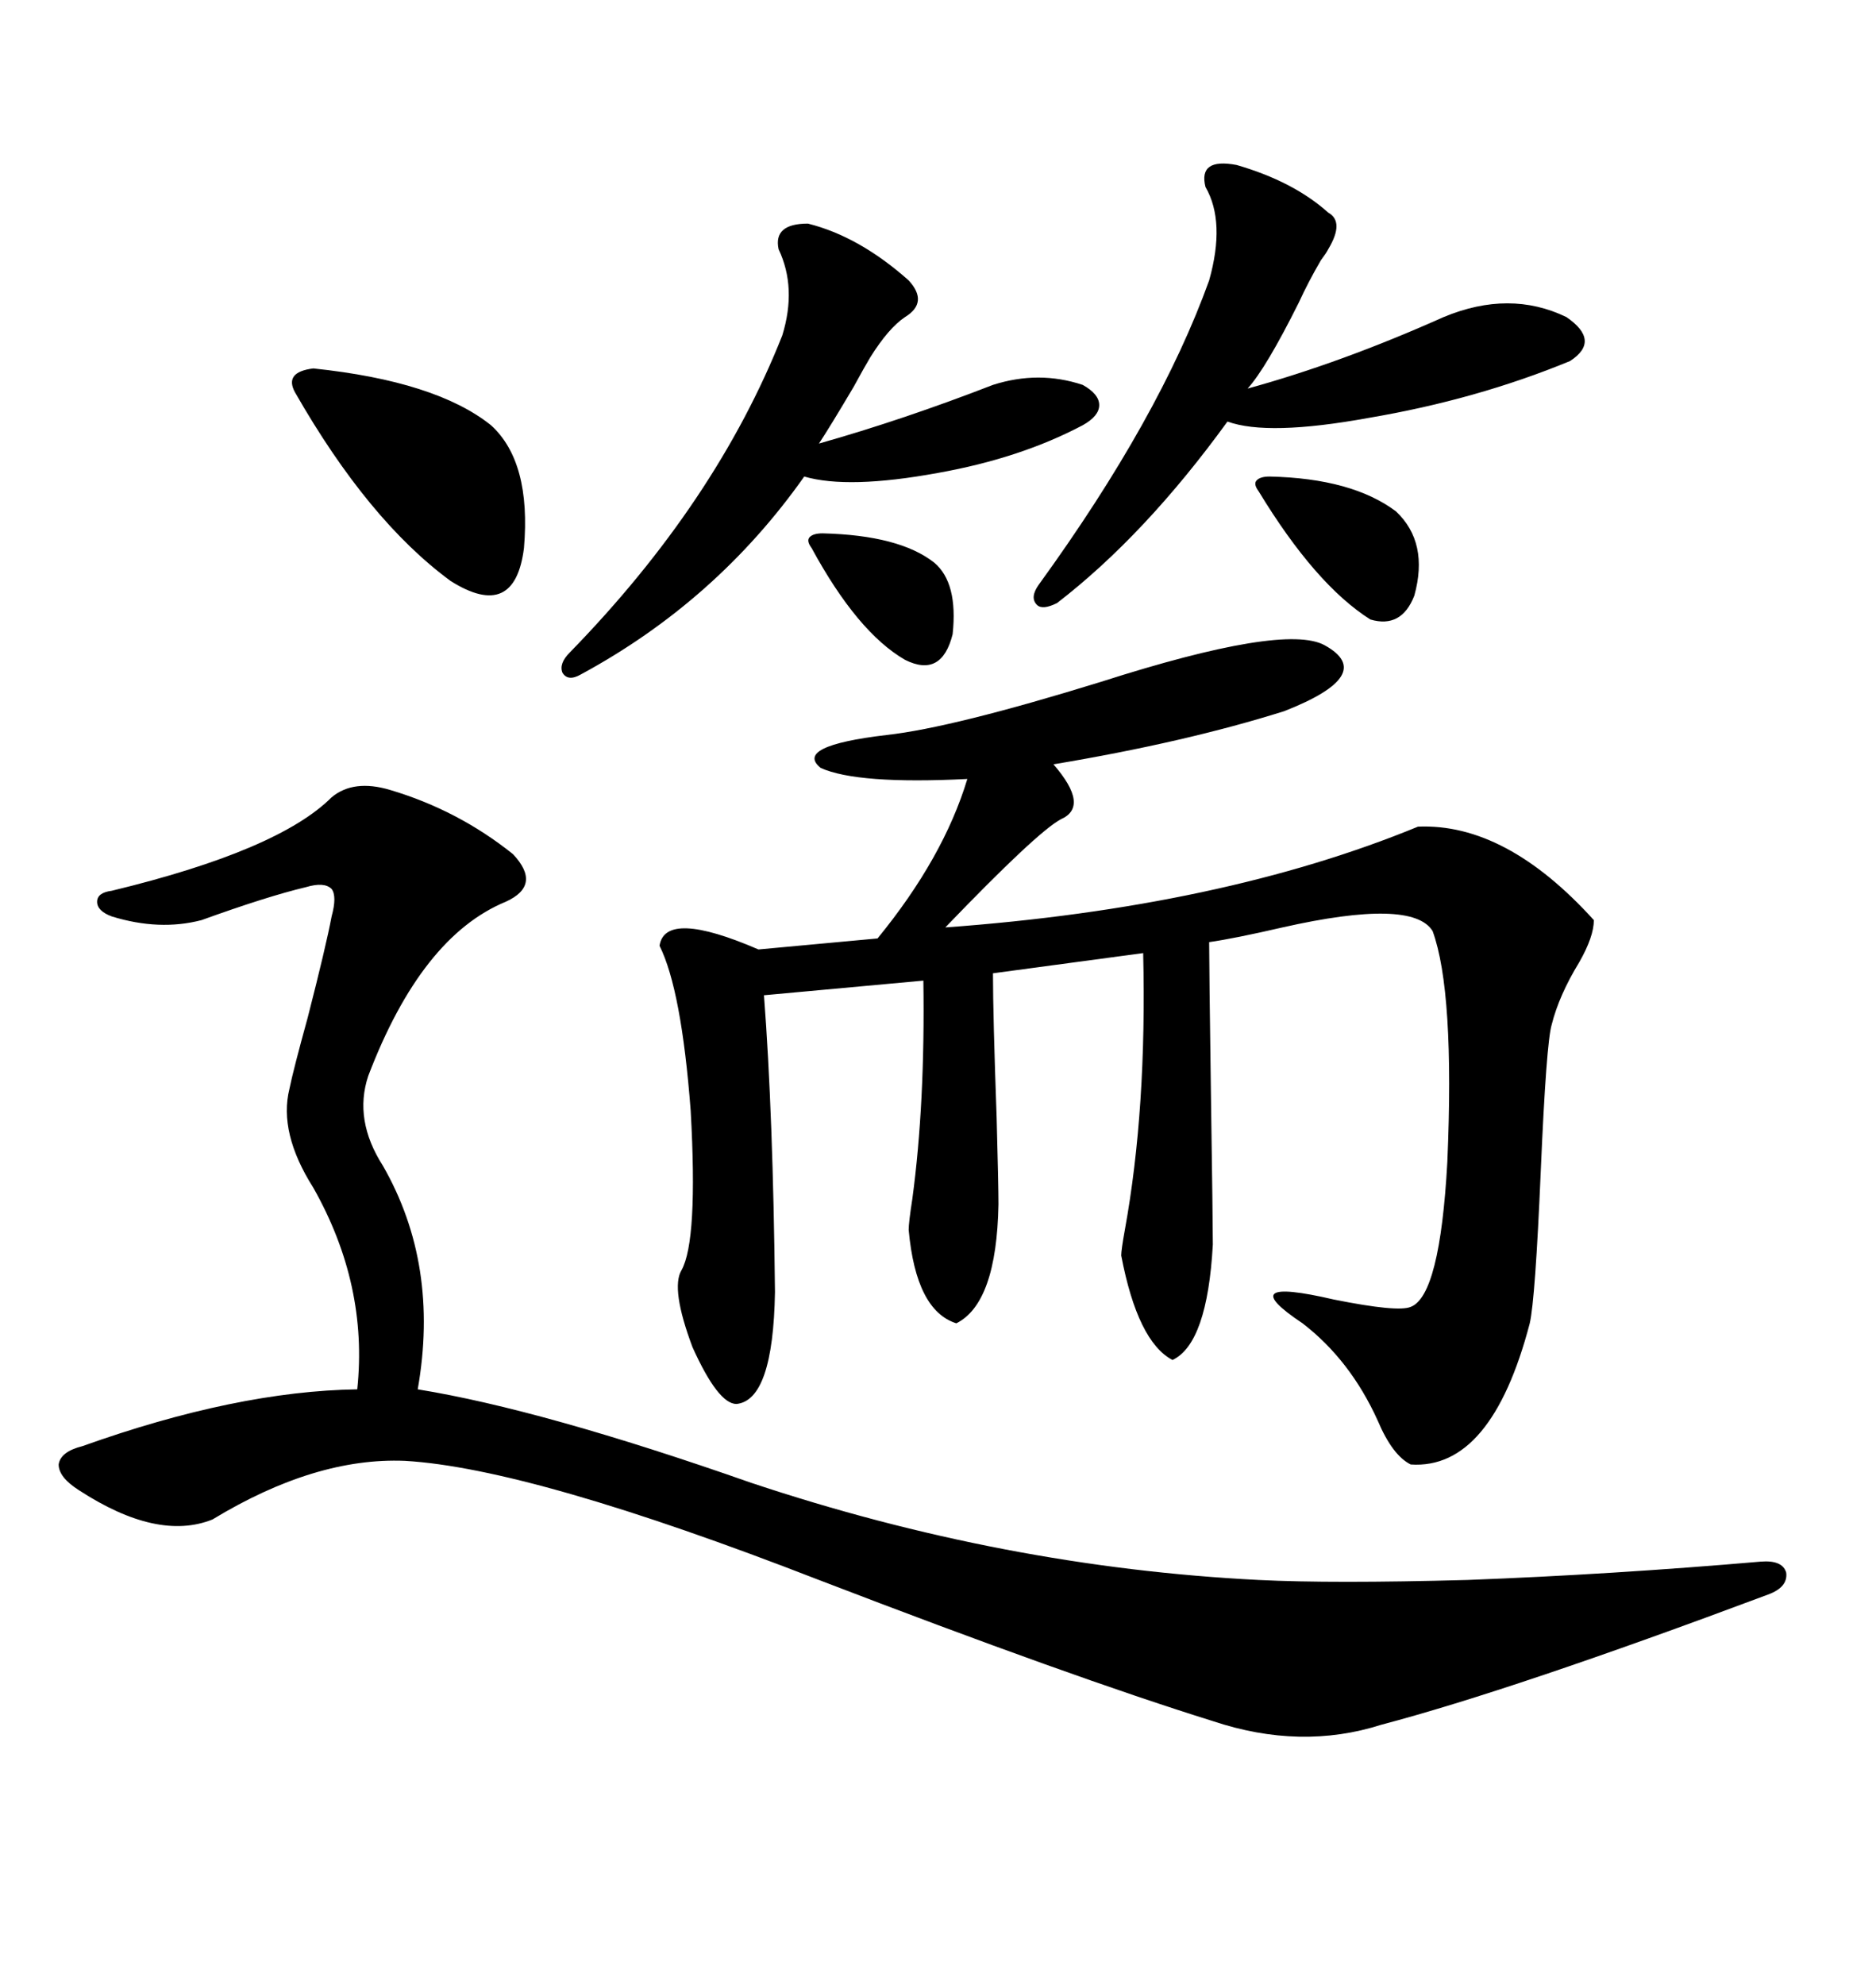 <svg xmlns="http://www.w3.org/2000/svg" xmlns:xlink="http://www.w3.org/1999/xlink" width="300" height="317.285"><path d="M211.82 103.13L211.82 103.13Q220.31 107.81 205.37 113.67L205.37 113.67Q189.55 118.65 168.46 122.17L168.46 122.17Q174.32 128.91 169.63 130.96L169.63 130.96Q165.82 133.01 151.17 148.24L151.17 148.24Q195.41 145.02 226.76 132.13L226.76 132.13Q240.82 131.54 254.88 147.07L254.88 147.07Q254.88 149.71 252.54 153.81L252.54 153.81Q249.32 159.08 248.14 163.77L248.14 163.77Q247.27 166.70 246.39 187.21L246.39 187.21Q245.51 207.71 244.63 211.52L244.63 211.52Q238.48 234.96 225.59 234.08L225.59 234.08Q222.66 232.62 220.31 227.05L220.31 227.05Q215.92 217.38 208.30 211.52L208.30 211.52Q196.88 203.91 213.28 207.71L213.28 207.71Q223.54 209.77 225.59 208.89L225.59 208.89Q230.27 207.13 231.45 185.74L231.45 185.74Q232.62 158.50 229.10 148.83L229.10 148.83Q225.88 143.55 205.08 148.24L205.08 148.24Q197.46 150 193.36 150.59L193.36 150.59Q193.36 154.39 193.65 175.20L193.65 175.20Q193.95 195.41 193.95 198.93L193.95 198.93Q193.07 214.75 187.50 217.38L187.50 217.38Q181.93 214.45 179.30 200.68L179.30 200.68Q179.30 199.80 179.88 196.58L179.88 196.58Q183.40 177.25 182.81 152.34L182.81 152.34L158.79 155.57Q158.79 162.30 159.38 178.71L159.38 178.71Q159.67 189.55 159.67 192.48L159.67 192.48Q159.38 208.30 152.93 211.52L152.93 211.52Q146.48 209.47 145.31 196.58L145.31 196.58Q145.31 195.41 145.90 191.60L145.90 191.60Q147.95 176.37 147.66 156.74L147.66 156.74L122.17 159.08Q123.63 178.13 123.93 206.54L123.93 206.54Q123.63 223.83 117.77 224.41L117.77 224.41Q114.84 224.41 110.74 215.33L110.74 215.33Q107.23 205.96 108.98 203.03L108.98 203.03Q111.62 198.34 110.45 177.54L110.45 177.54Q108.98 158.20 105.47 151.17L105.47 151.17Q106.35 145.31 121.29 151.76L121.29 151.76L140.33 150Q150.88 137.11 154.69 124.51L154.69 124.51Q137.11 125.39 131.25 122.75L131.25 122.75Q126.86 119.24 141.80 117.48L141.80 117.48Q152.34 116.31 176.07 108.98L176.07 108.98Q205.37 99.61 211.82 103.13ZM62.40 126.27L62.40 126.27Q73.24 129.49 82.03 136.52L82.03 136.52Q86.72 141.50 80.86 144.14L80.86 144.14Q67.38 149.71 58.89 171.97L58.89 171.97Q56.54 179.00 61.23 186.33L61.23 186.33Q70.31 202.15 66.80 222.07L66.80 222.07Q86.72 225.29 120.12 237.01L120.12 237.01Q160.55 250.49 201.27 252.54L201.27 252.54Q212.99 253.13 234.67 252.54L234.67 252.54Q257.81 251.66 281.54 249.61L281.54 249.61Q285.06 249.32 285.64 251.37L285.64 251.37Q285.94 253.71 282.71 254.88L282.71 254.88Q241.99 270.12 220.90 275.68L220.90 275.68Q208.01 279.79 193.95 275.10L193.95 275.10Q171.39 268.07 130.96 252.54L130.96 252.54Q84.96 234.67 64.75 233.50L64.75 233.50Q50.39 232.91 33.98 242.87L33.98 242.87Q25.20 246.39 12.60 238.18L12.60 238.18Q9.38 236.13 9.38 234.08L9.38 234.08Q9.67 232.03 13.18 231.15L13.18 231.15Q37.79 222.36 57.13 222.07L57.13 222.07Q58.89 205.37 50.10 189.84L50.10 189.84Q44.53 181.05 46.29 174.02L46.29 174.02Q46.88 171.09 49.22 162.60L49.22 162.60Q52.15 151.17 53.03 146.48L53.03 146.48Q53.91 143.26 53.03 142.09L53.03 142.09Q51.86 140.92 48.93 141.80L48.93 141.80Q42.77 143.26 32.23 147.07L32.23 147.07Q25.49 148.83 17.87 146.48L17.87 146.48Q15.53 145.61 15.53 144.14L15.53 144.14Q15.53 142.68 17.87 142.38L17.87 142.38Q44.53 135.94 53.03 127.44L53.03 127.44Q56.54 124.51 62.40 126.27ZM197.75 26.37L197.75 26.37Q206.84 29.00 212.40 33.98L212.40 33.98Q215.04 35.45 212.40 39.84L212.40 39.84Q212.11 40.43 211.23 41.60L211.23 41.60Q209.18 45.12 207.71 48.34L207.71 48.34Q202.44 58.89 199.51 62.11L199.51 62.11Q214.45 58.01 230.86 50.68L230.86 50.68Q241.41 46.29 250.49 50.68L250.49 50.68Q256.05 54.49 251.07 57.71L251.07 57.71Q236.13 63.87 218.85 66.80L218.85 66.80Q202.73 69.73 196.29 67.38L196.29 67.38Q183.11 85.55 169.04 96.39L169.04 96.39Q166.70 97.56 165.82 96.68L165.82 96.68Q164.65 95.51 166.11 93.46L166.11 93.46Q185.45 66.80 193.36 44.82L193.36 44.82Q196.00 35.45 192.77 29.88L192.77 29.88Q191.60 25.20 197.75 26.37ZM129.20 35.74L129.20 35.74Q137.40 37.79 145.31 44.82L145.31 44.82Q148.54 48.34 144.73 50.68L144.73 50.68Q142.09 52.44 139.16 57.13L139.16 57.13Q138.28 58.59 136.52 61.82L136.52 61.82Q132.71 68.26 130.96 70.90L130.96 70.90Q144.43 67.09 158.79 61.52L158.79 61.52Q166.11 59.18 173.14 61.52L173.14 61.52Q175.78 62.99 175.78 64.75L175.78 64.75Q175.78 66.50 173.14 67.97L173.14 67.97Q163.18 73.24 150 75.59L150 75.59Q135.64 78.22 128.61 76.17L128.61 76.17Q114.55 96.09 92.87 107.81L92.87 107.81Q90.82 108.98 89.94 107.52L89.94 107.52Q89.36 106.05 91.11 104.30L91.11 104.30Q114.55 80.27 125.10 53.61L125.10 53.61Q127.44 46.00 124.51 39.84L124.51 39.84Q123.63 35.74 129.20 35.74ZM50.10 58.89L50.10 58.89Q69.73 60.94 78.52 67.97L78.52 67.97Q84.96 73.83 83.79 87.60L83.79 87.60Q82.32 99.32 72.07 92.87L72.07 92.87Q58.89 83.20 47.17 62.70L47.17 62.70Q45.41 59.47 50.10 58.89ZM203.03 76.17L203.03 76.17Q216.21 76.46 223.24 81.74L223.24 81.74Q228.52 86.72 226.17 95.21L226.17 95.21Q224.12 100.49 219.14 99.02L219.14 99.02Q210.35 93.46 201.27 78.52L201.27 78.52Q200.39 77.34 200.98 76.76L200.98 76.76Q201.56 76.17 203.03 76.17ZM131.54 85.25L131.54 85.25Q143.85 85.55 149.41 89.94L149.41 89.94Q153.22 93.16 152.34 101.37L152.34 101.37Q150.59 108.40 144.73 105.47L144.73 105.47Q137.11 101.07 129.79 87.60L129.79 87.60Q128.91 86.43 129.49 85.84L129.49 85.84Q130.08 85.25 131.54 85.25Z"/></svg>